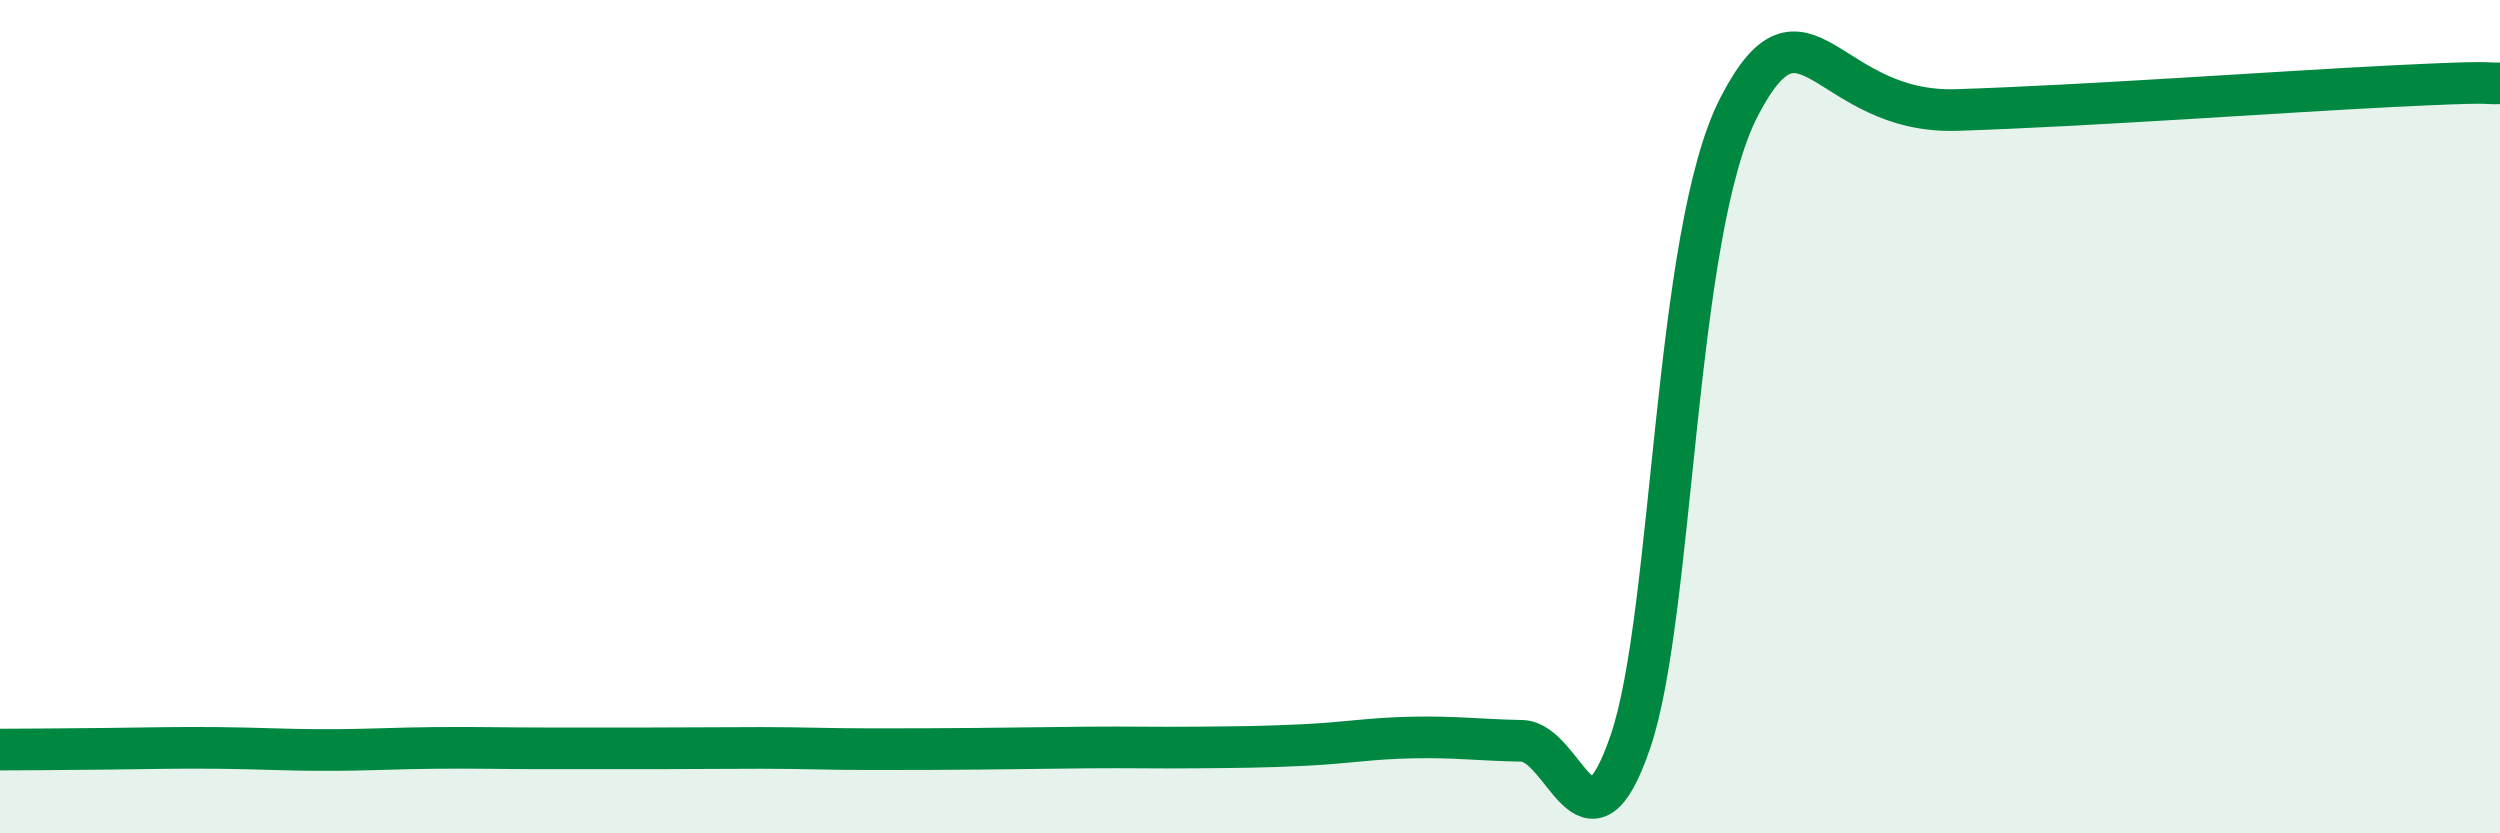 
    <svg width="60" height="20" viewBox="0 0 60 20" xmlns="http://www.w3.org/2000/svg">
      <path
        d="M 0,17.99 C 0.52,17.99 1.57,17.98 2.61,17.97 C 3.65,17.96 4.18,17.94 5.22,17.95 C 6.26,17.96 6.79,18 7.83,18 C 8.87,18 9.39,17.96 10.43,17.95 C 11.47,17.94 12,17.96 13.04,17.96 C 14.08,17.96 14.61,17.96 15.65,17.96 C 16.69,17.96 17.22,17.95 18.26,17.95 C 19.3,17.95 19.83,17.98 20.87,17.98 C 21.91,17.98 22.44,17.98 23.48,17.97 C 24.52,17.96 25.05,17.95 26.09,17.94 C 27.13,17.93 27.66,17.95 28.7,17.94 C 29.74,17.93 30.26,17.93 31.3,17.88 C 32.34,17.83 32.87,17.72 33.91,17.7 C 34.95,17.68 35.48,17.76 36.52,17.78 C 37.56,17.8 38.09,20.84 39.13,17.8 C 40.17,14.76 40.17,5.59 41.74,2.56 C 43.31,-0.47 43.83,2.74 46.96,2.64 C 50.09,2.54 54.78,2.2 57.39,2.07 C 60,1.94 59.48,2.01 60,2L60 20L0 20Z"
        fill="#008740"
        opacity="0.1"
        stroke-linecap="round"
        stroke-linejoin="round"
      />
      <path
        d="M 0,17.99 C 0.52,17.99 1.57,17.98 2.61,17.97 C 3.65,17.96 4.18,17.94 5.22,17.95 C 6.26,17.96 6.79,18 7.83,18 C 8.87,18 9.39,17.96 10.43,17.95 C 11.47,17.94 12,17.96 13.04,17.96 C 14.08,17.96 14.61,17.96 15.65,17.96 C 16.69,17.96 17.22,17.95 18.26,17.95 C 19.3,17.95 19.83,17.98 20.87,17.98 C 21.91,17.98 22.44,17.98 23.48,17.97 C 24.52,17.96 25.05,17.95 26.09,17.94 C 27.13,17.93 27.66,17.95 28.7,17.94 C 29.74,17.93 30.26,17.93 31.3,17.88 C 32.34,17.83 32.87,17.72 33.91,17.7 C 34.95,17.68 35.48,17.76 36.52,17.78 C 37.56,17.8 38.09,20.84 39.13,17.8 C 40.17,14.76 40.17,5.59 41.74,2.56 C 43.31,-0.47 43.83,2.74 46.96,2.64 C 50.09,2.54 54.78,2.2 57.39,2.07 C 60,1.94 59.48,2.01 60,2"
        stroke="#008740"
        stroke-width="1"
        fill="none"
        stroke-linecap="round"
        stroke-linejoin="round"
      />
    </svg>
  